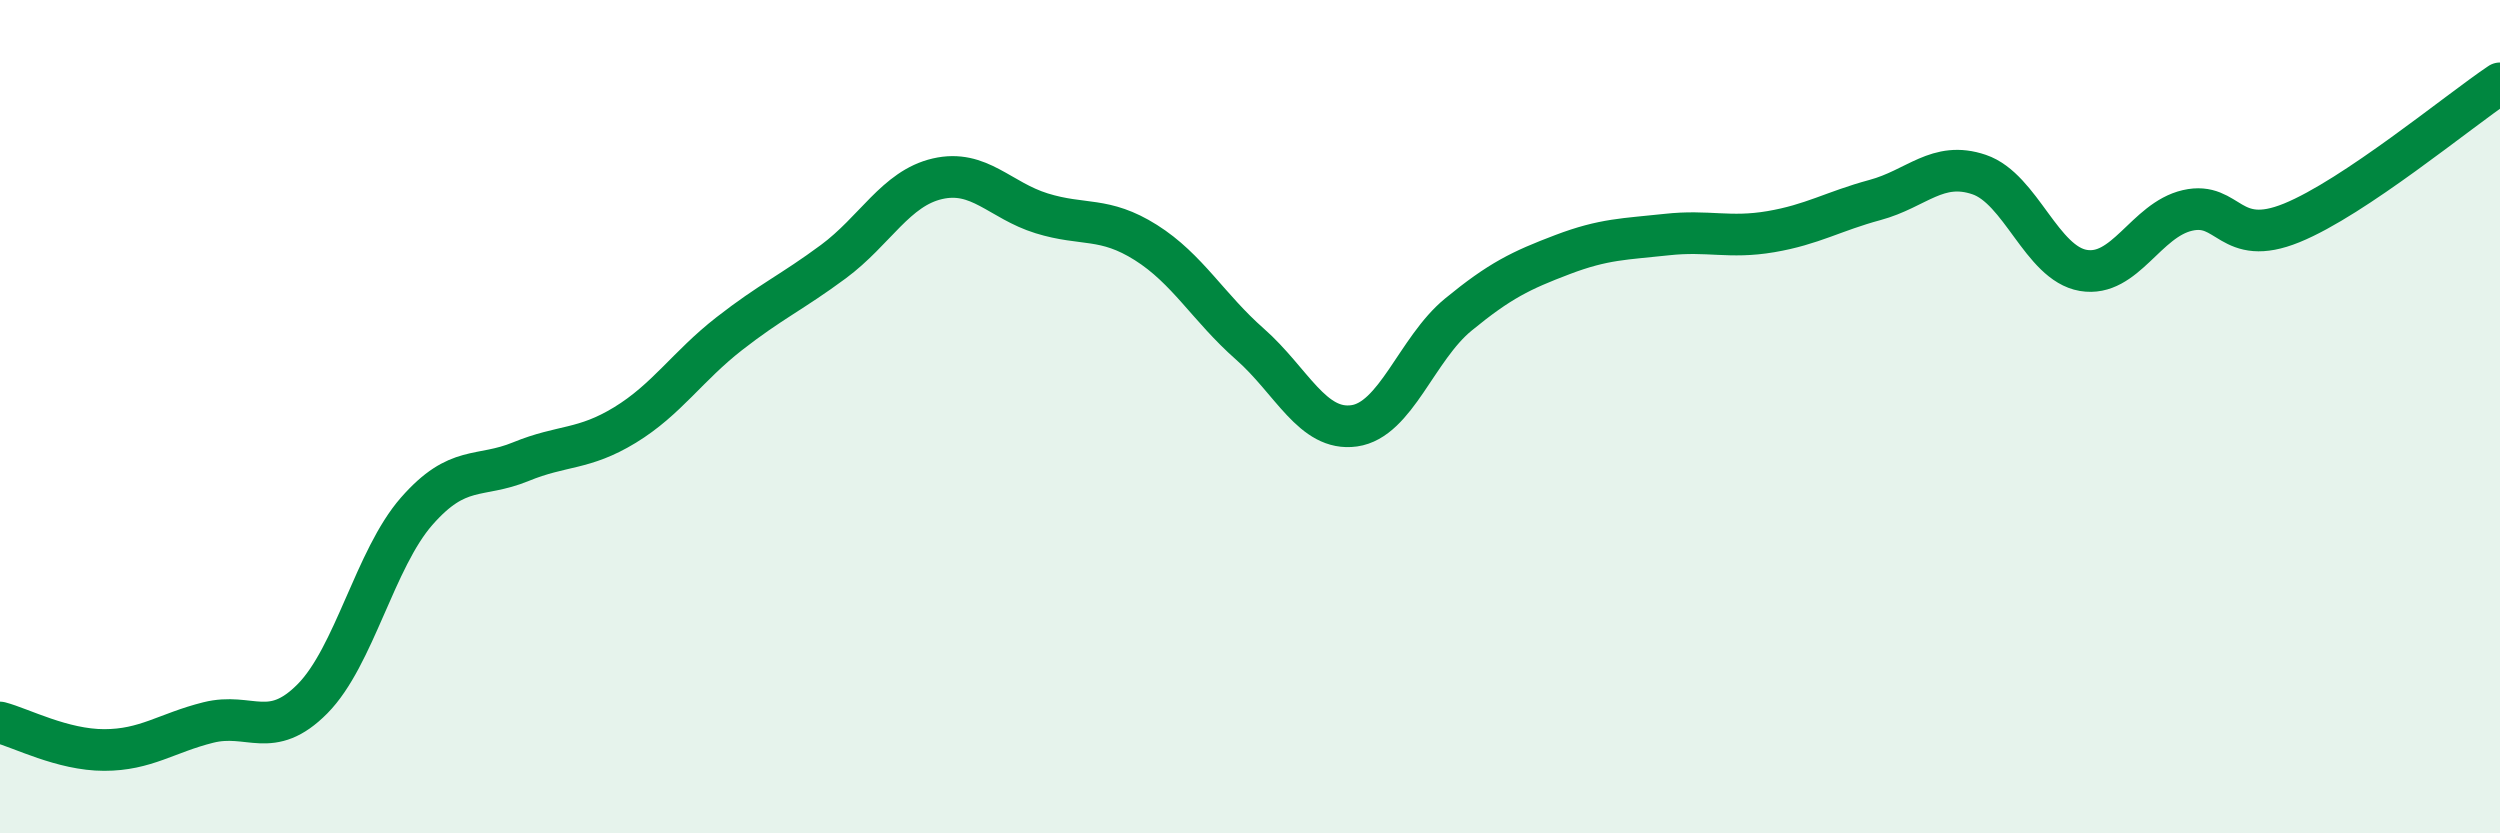 
    <svg width="60" height="20" viewBox="0 0 60 20" xmlns="http://www.w3.org/2000/svg">
      <path
        d="M 0,17.34 C 0.5,17.47 1.5,18 2.5,18 C 3.5,18 4,17.59 5,17.34 C 6,17.09 6.5,17.78 7.5,16.77 C 8.5,15.76 9,13.41 10,12.27 C 11,11.13 11.5,11.49 12.5,11.08 C 13.5,10.67 14,10.81 15,10.2 C 16,9.59 16.5,8.79 17.5,8.01 C 18.5,7.23 19,7.02 20,6.28 C 21,5.54 21.5,4.52 22.5,4.29 C 23.5,4.06 24,4.81 25,5.12 C 26,5.43 26.5,5.19 27.5,5.82 C 28.5,6.45 29,7.38 30,8.26 C 31,9.14 31.5,10.36 32.5,10.22 C 33.5,10.08 34,8.37 35,7.55 C 36,6.73 36.5,6.49 37.5,6.11 C 38.5,5.73 39,5.74 40,5.63 C 41,5.52 41.5,5.73 42.5,5.56 C 43.5,5.39 44,5.07 45,4.8 C 46,4.53 46.5,3.85 47.5,4.19 C 48.5,4.53 49,6.32 50,6.49 C 51,6.66 51.5,5.28 52.5,5.05 C 53.5,4.82 53.5,5.96 55,5.35 C 56.5,4.74 59,2.67 60,2L60 20L0 20Z"
        fill="#008740"
        opacity="0.1"
        stroke-linecap="round"
        stroke-linejoin="round"
      />
      <path
        d="M 0,17.34 C 0.5,17.47 1.5,18 2.5,18 C 3.5,18 4,17.59 5,17.34 C 6,17.09 6.5,17.78 7.5,16.77 C 8.5,15.76 9,13.41 10,12.27 C 11,11.13 11.5,11.49 12.5,11.08 C 13.5,10.67 14,10.81 15,10.2 C 16,9.59 16.5,8.79 17.5,8.01 C 18.5,7.23 19,7.02 20,6.28 C 21,5.54 21.5,4.52 22.5,4.29 C 23.5,4.06 24,4.81 25,5.12 C 26,5.43 26.5,5.19 27.5,5.82 C 28.5,6.45 29,7.38 30,8.26 C 31,9.14 31.5,10.36 32.5,10.22 C 33.5,10.08 34,8.37 35,7.55 C 36,6.73 36.5,6.49 37.5,6.11 C 38.5,5.73 39,5.74 40,5.63 C 41,5.52 41.5,5.73 42.5,5.56 C 43.5,5.39 44,5.07 45,4.8 C 46,4.53 46.5,3.85 47.5,4.19 C 48.5,4.53 49,6.32 50,6.49 C 51,6.66 51.5,5.28 52.5,5.05 C 53.5,4.82 53.5,5.96 55,5.35 C 56.5,4.74 59,2.67 60,2"
        stroke="#008740"
        stroke-width="1"
        fill="none"
        stroke-linecap="round"
        stroke-linejoin="round"
      />
    </svg>
  